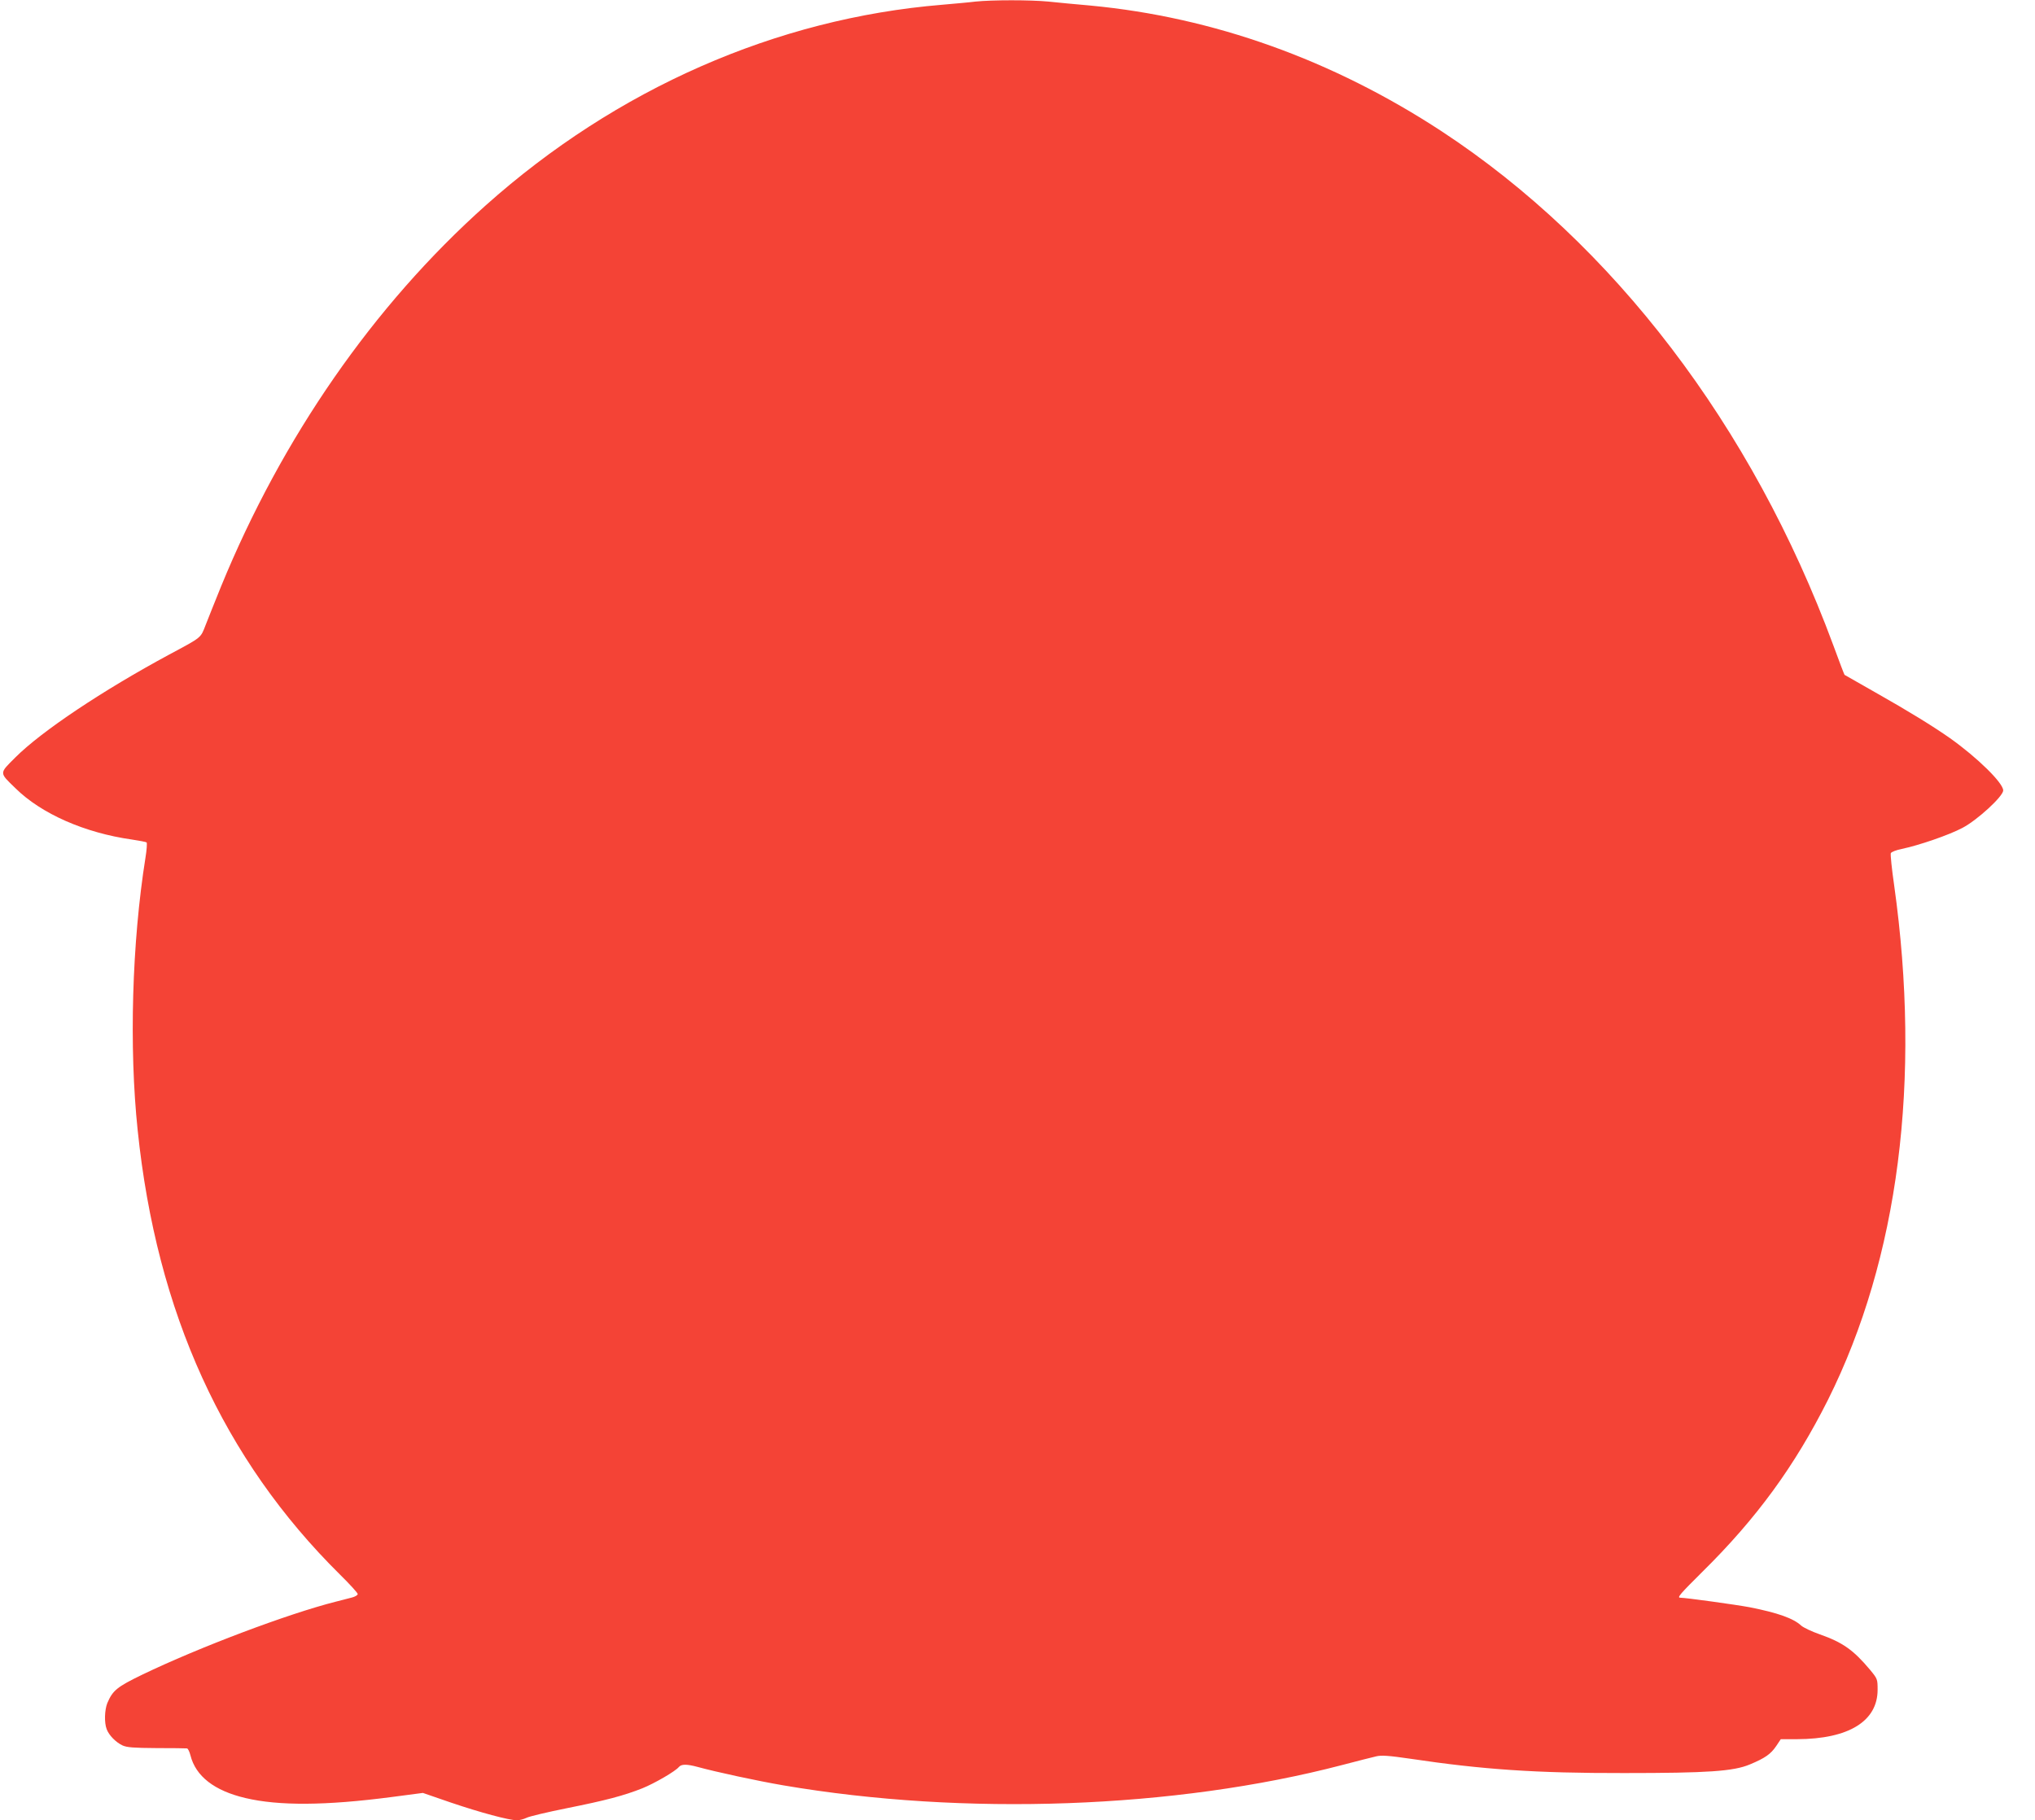 <?xml version="1.0" standalone="no"?>
<!DOCTYPE svg PUBLIC "-//W3C//DTD SVG 20010904//EN"
 "http://www.w3.org/TR/2001/REC-SVG-20010904/DTD/svg10.dtd">
<svg version="1.0" xmlns="http://www.w3.org/2000/svg"
 width="1280pt" height="1145pt" viewBox="0 0 1280 1145"
 preserveAspectRatio="xMidYMid meet">
<g transform="translate(0,1145) scale(0.1,-0.1)"
fill="#f44336" stroke="none">
<path d="M6135 11440 c-38 -5 -133 -13 -210 -20 -1042 -86 -2048 -528 -2870
-1262 -704 -628 -1281 -1460 -1665 -2398 -37 -91 -80 -199 -96 -240 -33 -85
-22 -76 -229 -187 -419 -226 -803 -482 -969 -648 -102 -102 -102 -93 1 -193
163 -161 436 -281 733 -323 47 -7 88 -15 92 -18 4 -4 1 -47 -7 -96 -85 -533
-104 -1194 -49 -1715 119 -1148 539 -2069 1273 -2795 61 -60 111 -115 111
-122 0 -7 -17 -17 -37 -22 -21 -5 -67 -17 -101 -26 -301 -76 -862 -288 -1217
-459 -159 -77 -186 -99 -220 -179 -17 -42 -20 -123 -4 -164 14 -38 57 -82 99
-102 28 -13 71 -16 215 -17 99 0 185 -1 191 -2 7 -1 16 -21 22 -44 33 -131
150 -222 345 -268 210 -50 506 -48 919 6 l198 26 177 -61 c183 -62 364 -111
415 -111 16 0 42 7 59 15 16 9 131 36 255 61 245 49 358 79 474 125 77 31 208
107 230 134 16 19 50 19 120 0 117 -32 372 -87 535 -115 1141 -195 2466 -147
3515 127 96 25 193 50 216 55 32 8 78 5 215 -15 455 -68 790 -91 1344 -90 528
0 688 11 791 54 96 40 132 65 167 117 l28 42 102 0 c325 1 507 113 507 311 0
67 -1 69 -48 126 -105 125 -172 172 -317 223 -49 17 -101 42 -115 54 -49 46
-148 81 -325 116 -85 16 -403 60 -437 60 -21 0 2 26 138 161 344 339 583 668
792 1084 444 889 588 2011 416 3237 -15 103 -24 193 -21 201 3 8 34 20 69 27
106 22 296 87 381 132 94 49 257 199 257 236 0 47 -163 207 -335 329 -107 75
-261 170 -470 288 -104 59 -191 109 -193 110 -2 2 -34 86 -71 187 -510 1379
-1383 2523 -2463 3232 -687 450 -1436 718 -2209 791 -90 8 -209 19 -264 25
-113 11 -355 11 -460 0z"/>
</g>
</svg>
